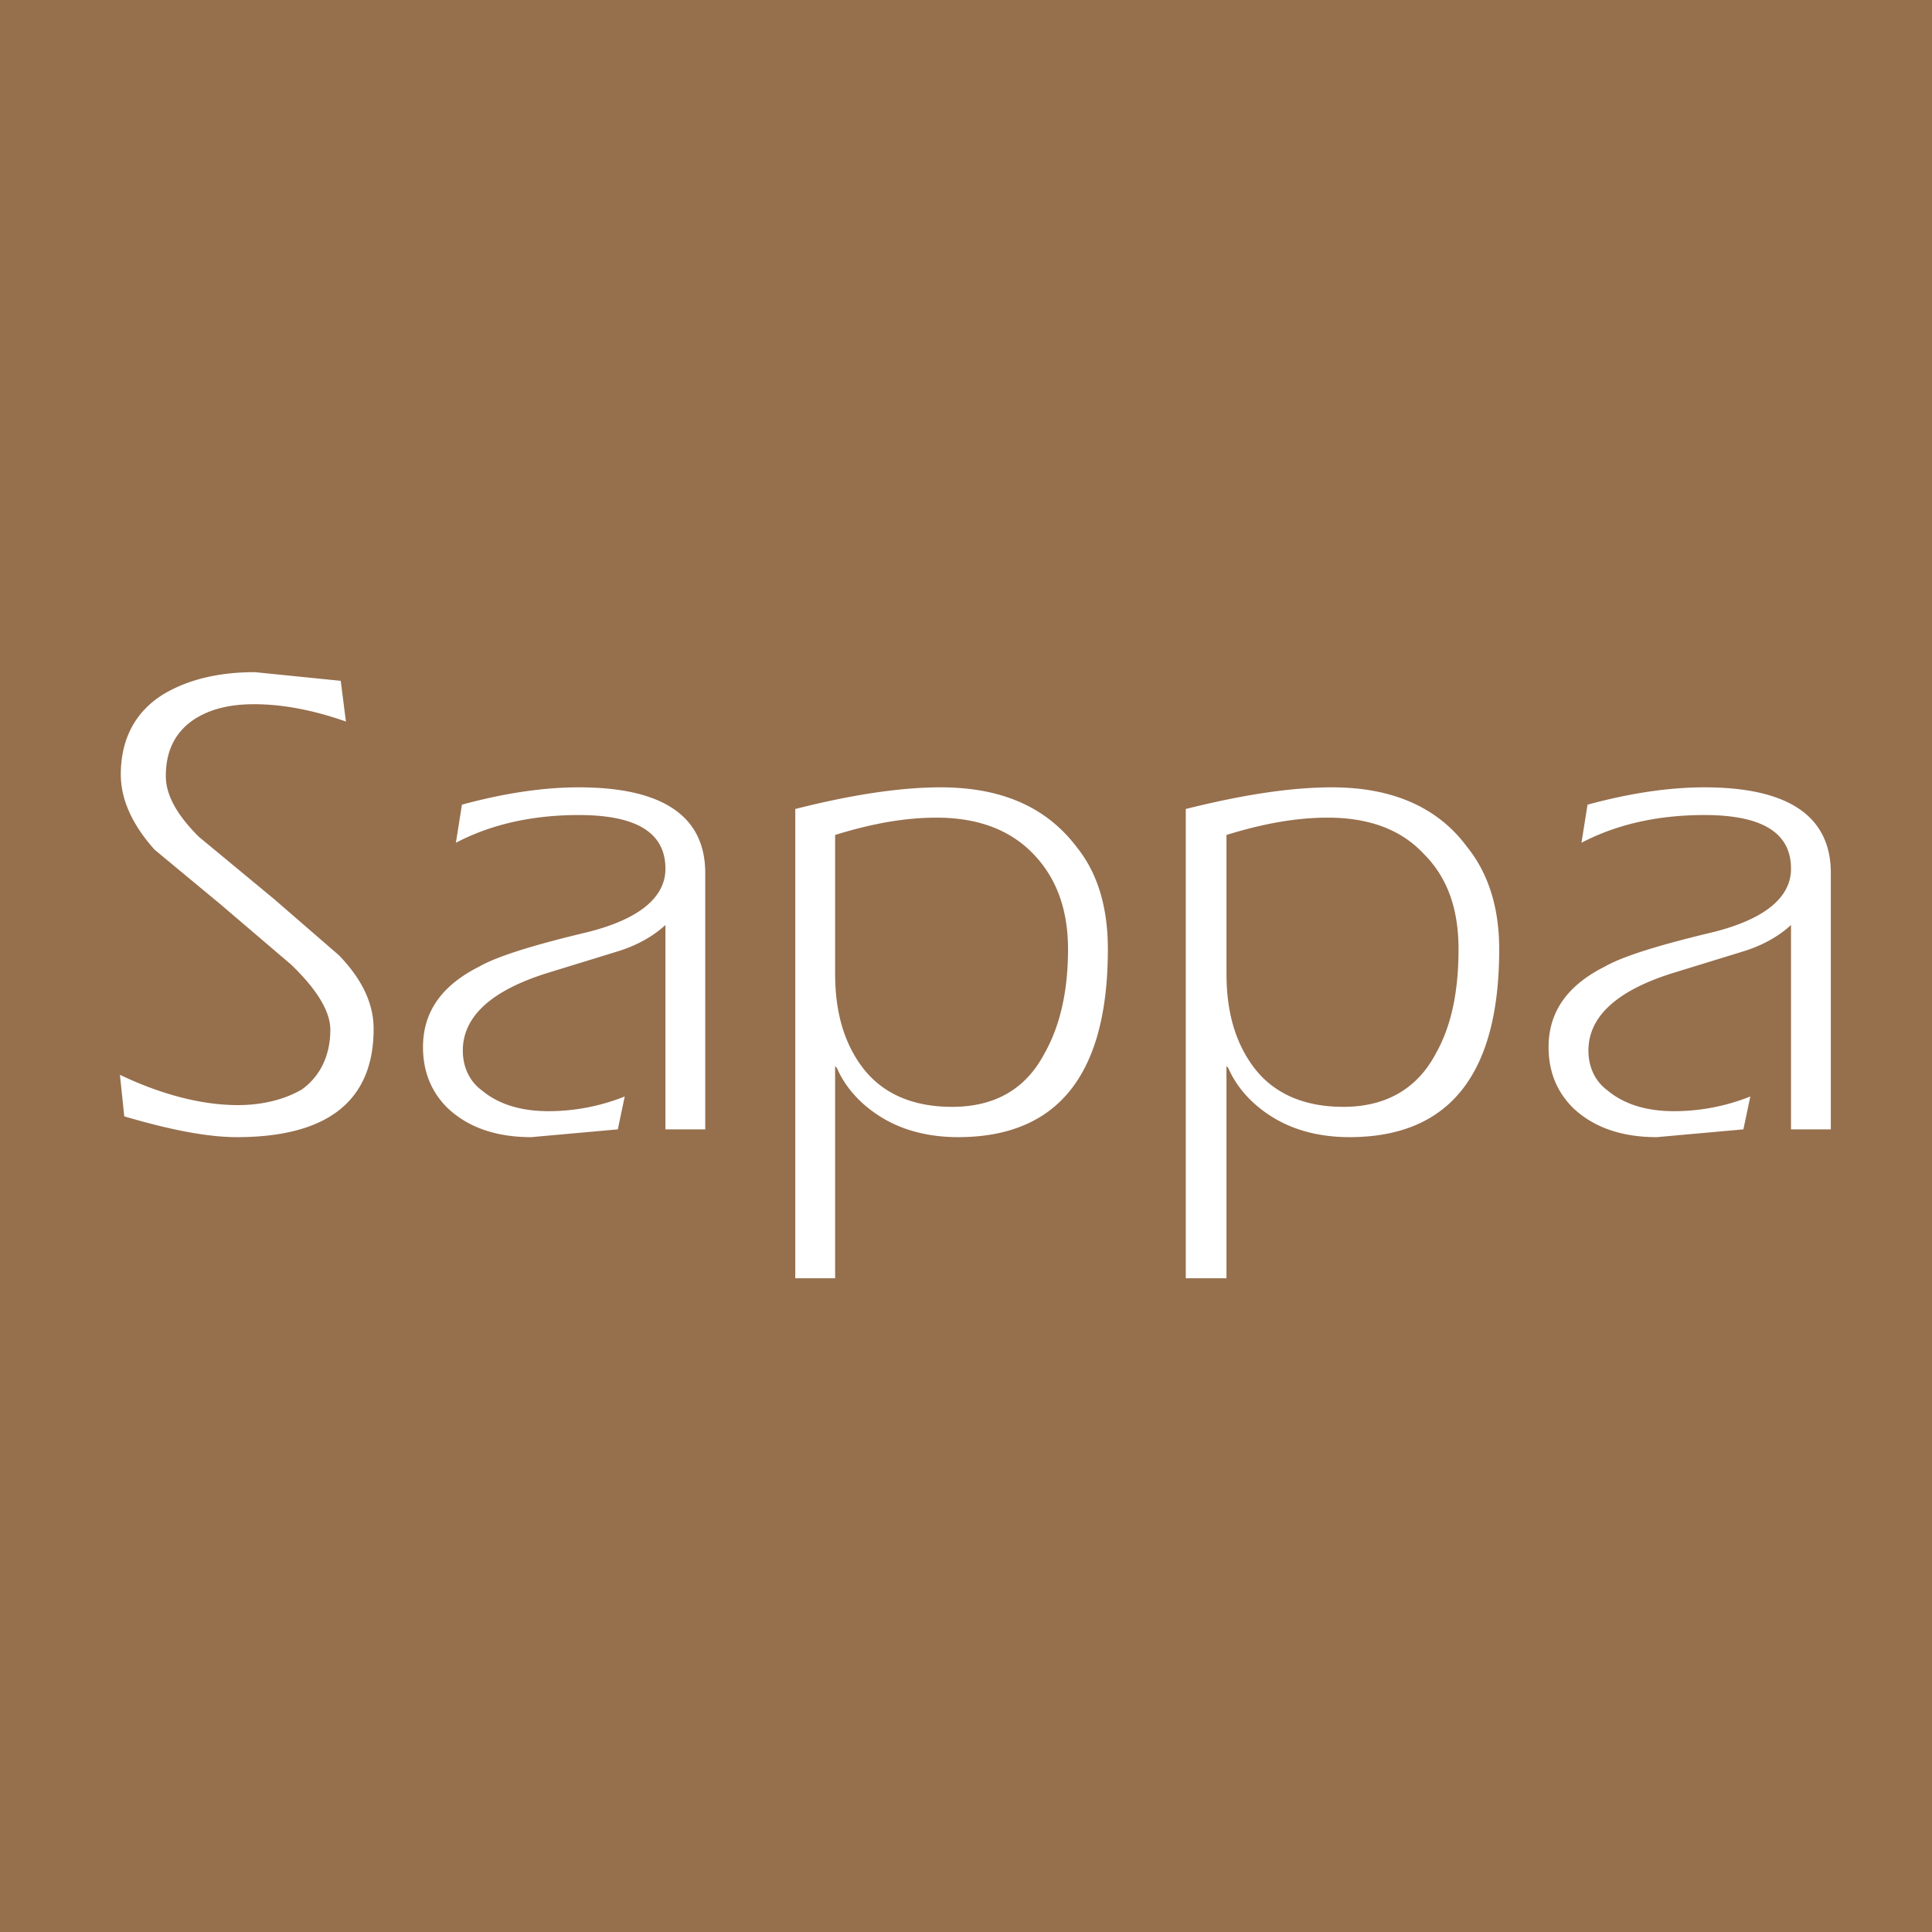 <svg xmlns="http://www.w3.org/2000/svg" width="2500" height="2500" viewBox="0 0 192.756 192.756"><g fill-rule="evenodd" clip-rule="evenodd"><path fill="#966f4d" d="M0 0h192.756v192.756H0V0z"/><path d="M12.052 77.257c0 2.591 1.209 5.096 3.369 7.515l6.565 5.442 7.084 6.047c2.591 2.506 3.887 4.664 3.887 6.479 0 2.592-1.036 4.666-2.851 5.961-1.641.951-3.801 1.555-6.393 1.555-3.542 0-7.602-1.037-11.748-3.023l.432 4.146c4.406 1.297 8.207 2.074 11.23 2.074 9.07 0 13.649-3.629 13.649-10.799 0-2.506-1.124-4.924-3.456-7.343l-6.479-5.615-7.515-6.22c-2.16-2.16-3.283-4.146-3.283-6.047 0-2.419.864-4.32 2.765-5.615 1.555-1.037 3.542-1.555 6.047-1.555 2.678 0 5.701.518 9.157 1.728l-.518-4.061-8.552-.864c-3.542 0-6.565.691-9.07 2.16-2.852 1.729-4.32 4.493-4.32 8.035zm54.336 15.031v20.388h3.974V87.105c0-5.615-4.146-8.552-12.612-8.552-3.628 0-7.516.605-11.662 1.728l-.604 3.801c3.628-1.9 7.774-2.765 12.267-2.765 5.701 0 8.639 1.728 8.639 5.356 0 2.851-2.592 5.01-7.688 6.306-5.442 1.296-9.07 2.419-10.885 3.456-3.801 1.901-5.615 4.579-5.615 8.034 0 2.504.864 4.492 2.419 6.047 1.987 1.9 4.751 2.938 8.38 2.938l8.638-.777.691-3.283a20.44 20.44 0 0 1-7.602 1.469c-2.938 0-5.097-.777-6.652-2.074-1.295-.949-1.9-2.418-1.9-3.973 0-3.455 2.937-6.047 8.552-7.775l6.738-2.073c2.33-.693 3.886-1.729 4.922-2.68zm21.683 19.265c2.159 1.295 4.751 1.9 7.515 1.9 9.934 0 14.945-6.221 14.945-18.747 0-4.06-.951-7.515-3.109-10.193-2.938-3.887-7.344-5.96-13.563-5.96-4.146 0-9.07.778-14.513 2.16v46.821h3.974V106.37l.173.172c.863 1.987 2.418 3.714 4.578 5.011zm5.356-29.976c4.146 0 7.343 1.209 9.675 3.628 2.246 2.332 3.455 5.442 3.455 9.502 0 4.147-.777 7.602-2.332 10.366-1.9 3.629-5.01 5.357-9.243 5.357-3.887 0-6.911-1.297-8.898-3.889-1.9-2.504-2.764-5.615-2.764-9.416V83.304c3.628-1.123 6.91-1.727 10.107-1.727zm33.69 29.976c2.16 1.295 4.75 1.9 7.516 1.9 9.934 0 14.943-6.221 14.943-18.747 0-4.06-1.035-7.515-3.195-10.193-2.852-3.887-7.344-5.96-13.477-5.96-4.232 0-9.07.778-14.6 2.16v46.821h4.061V106.37l.174.172c.863 1.987 2.418 3.714 4.578 5.011zm5.356-29.976c4.146 0 7.342 1.209 9.588 3.628 2.334 2.332 3.457 5.442 3.457 9.502 0 4.147-.691 7.602-2.246 10.366-1.9 3.629-5.098 5.357-9.244 5.357-3.887 0-6.91-1.297-8.896-3.889-1.902-2.504-2.766-5.615-2.766-9.416V83.304c3.628-1.123 6.911-1.727 10.107-1.727zm46.216 10.711v20.388h3.973V87.105c0-5.615-4.146-8.552-12.611-8.552-3.629 0-7.516.605-11.662 1.728l-.605 3.801c3.629-1.9 7.775-2.765 12.268-2.765 5.701 0 8.639 1.728 8.639 5.356 0 2.851-2.592 5.01-7.689 6.306-5.441 1.296-9.07 2.419-10.885 3.456-3.801 1.901-5.615 4.579-5.615 8.034 0 2.504.865 4.492 2.42 6.047 1.986 1.9 4.75 2.938 8.379 2.938l8.639-.777.691-3.283a20.443 20.443 0 0 1-7.602 1.469c-2.938 0-5.098-.777-6.652-2.074-1.295-.949-1.9-2.418-1.9-3.973 0-3.455 2.938-6.047 8.553-7.775l6.738-2.073c2.33-.693 3.884-1.729 4.921-2.68z" fill="#fff"/></g></svg>